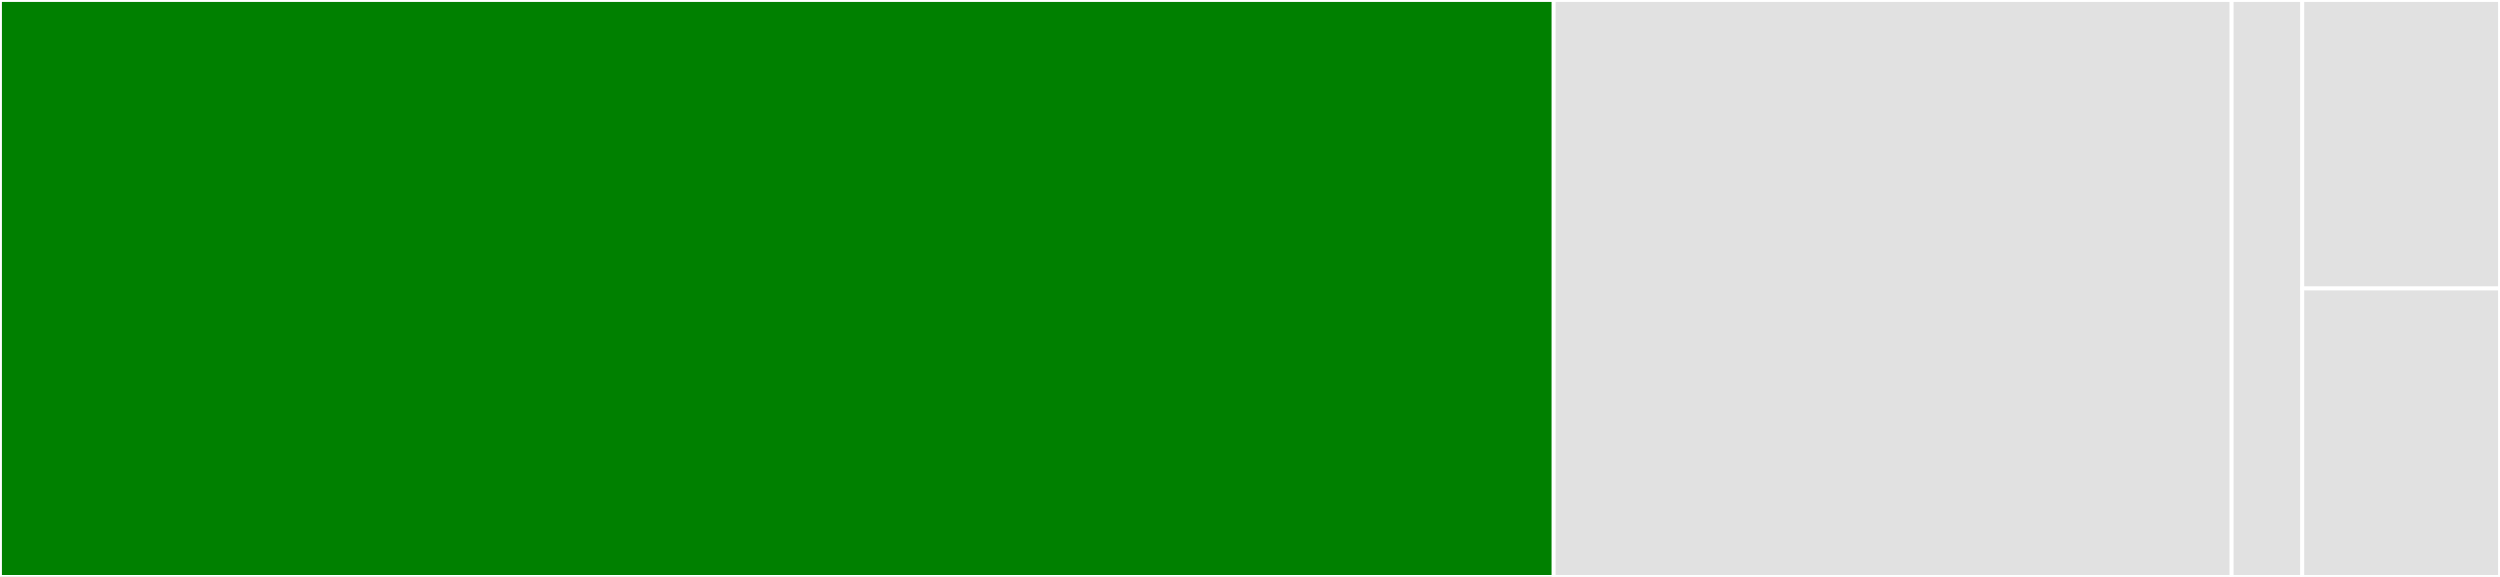 <svg baseProfile="full" width="650" height="150" viewBox="0 0 650 150" version="1.1"
xmlns="http://www.w3.org/2000/svg" xmlns:ev="http://www.w3.org/2001/xml-events"
xmlns:xlink="http://www.w3.org/1999/xlink">

<rect x="0" y="0" width="650" height="150" fill="#333333" stroke="none"/>

<style>rect.s{mask:url(#mask);}</style>
<defs>
  <pattern id="white" width="4" height="4" patternUnits="userSpaceOnUse" patternTransform="rotate(45)">
    <rect width="2" height="2" transform="translate(0,0)" fill="white"></rect>
  </pattern>
  <mask id="mask">
    <rect x="0" y="0" width="100%" height="100%" fill="url(#white)"></rect>
  </mask>
</defs>

<rect x="0" y="0" width="403.955" height="150.0" fill="green" stroke="white" stroke-width="1" class=" tooltipped" data-content="core.py"><title>core.py</title></rect>
<rect x="403.955" y="0" width="176.271" height="150.0" fill="#e1e1e1" stroke="white" stroke-width="1" class=" tooltipped" data-content="tests/test_core.py"><title>tests/test_core.py</title></rect>
<rect x="580.226" y="0" width="18.362" height="150" fill="#e1e1e1" stroke="white" stroke-width="1" class=" tooltipped" data-content="tests/conftest.py"><title>tests/conftest.py</title></rect>
<rect x="598.588" y="0" width="51.412" height="75.0" fill="#e1e1e1" stroke="white" stroke-width="1" class=" tooltipped" data-content="in_memory.py"><title>in_memory.py</title></rect>
<rect x="598.588" y="75.0" width="51.412" height="75.0" fill="#e1e1e1" stroke="white" stroke-width="1" class=" tooltipped" data-content="out_of_memory.py"><title>out_of_memory.py</title></rect>
</svg>